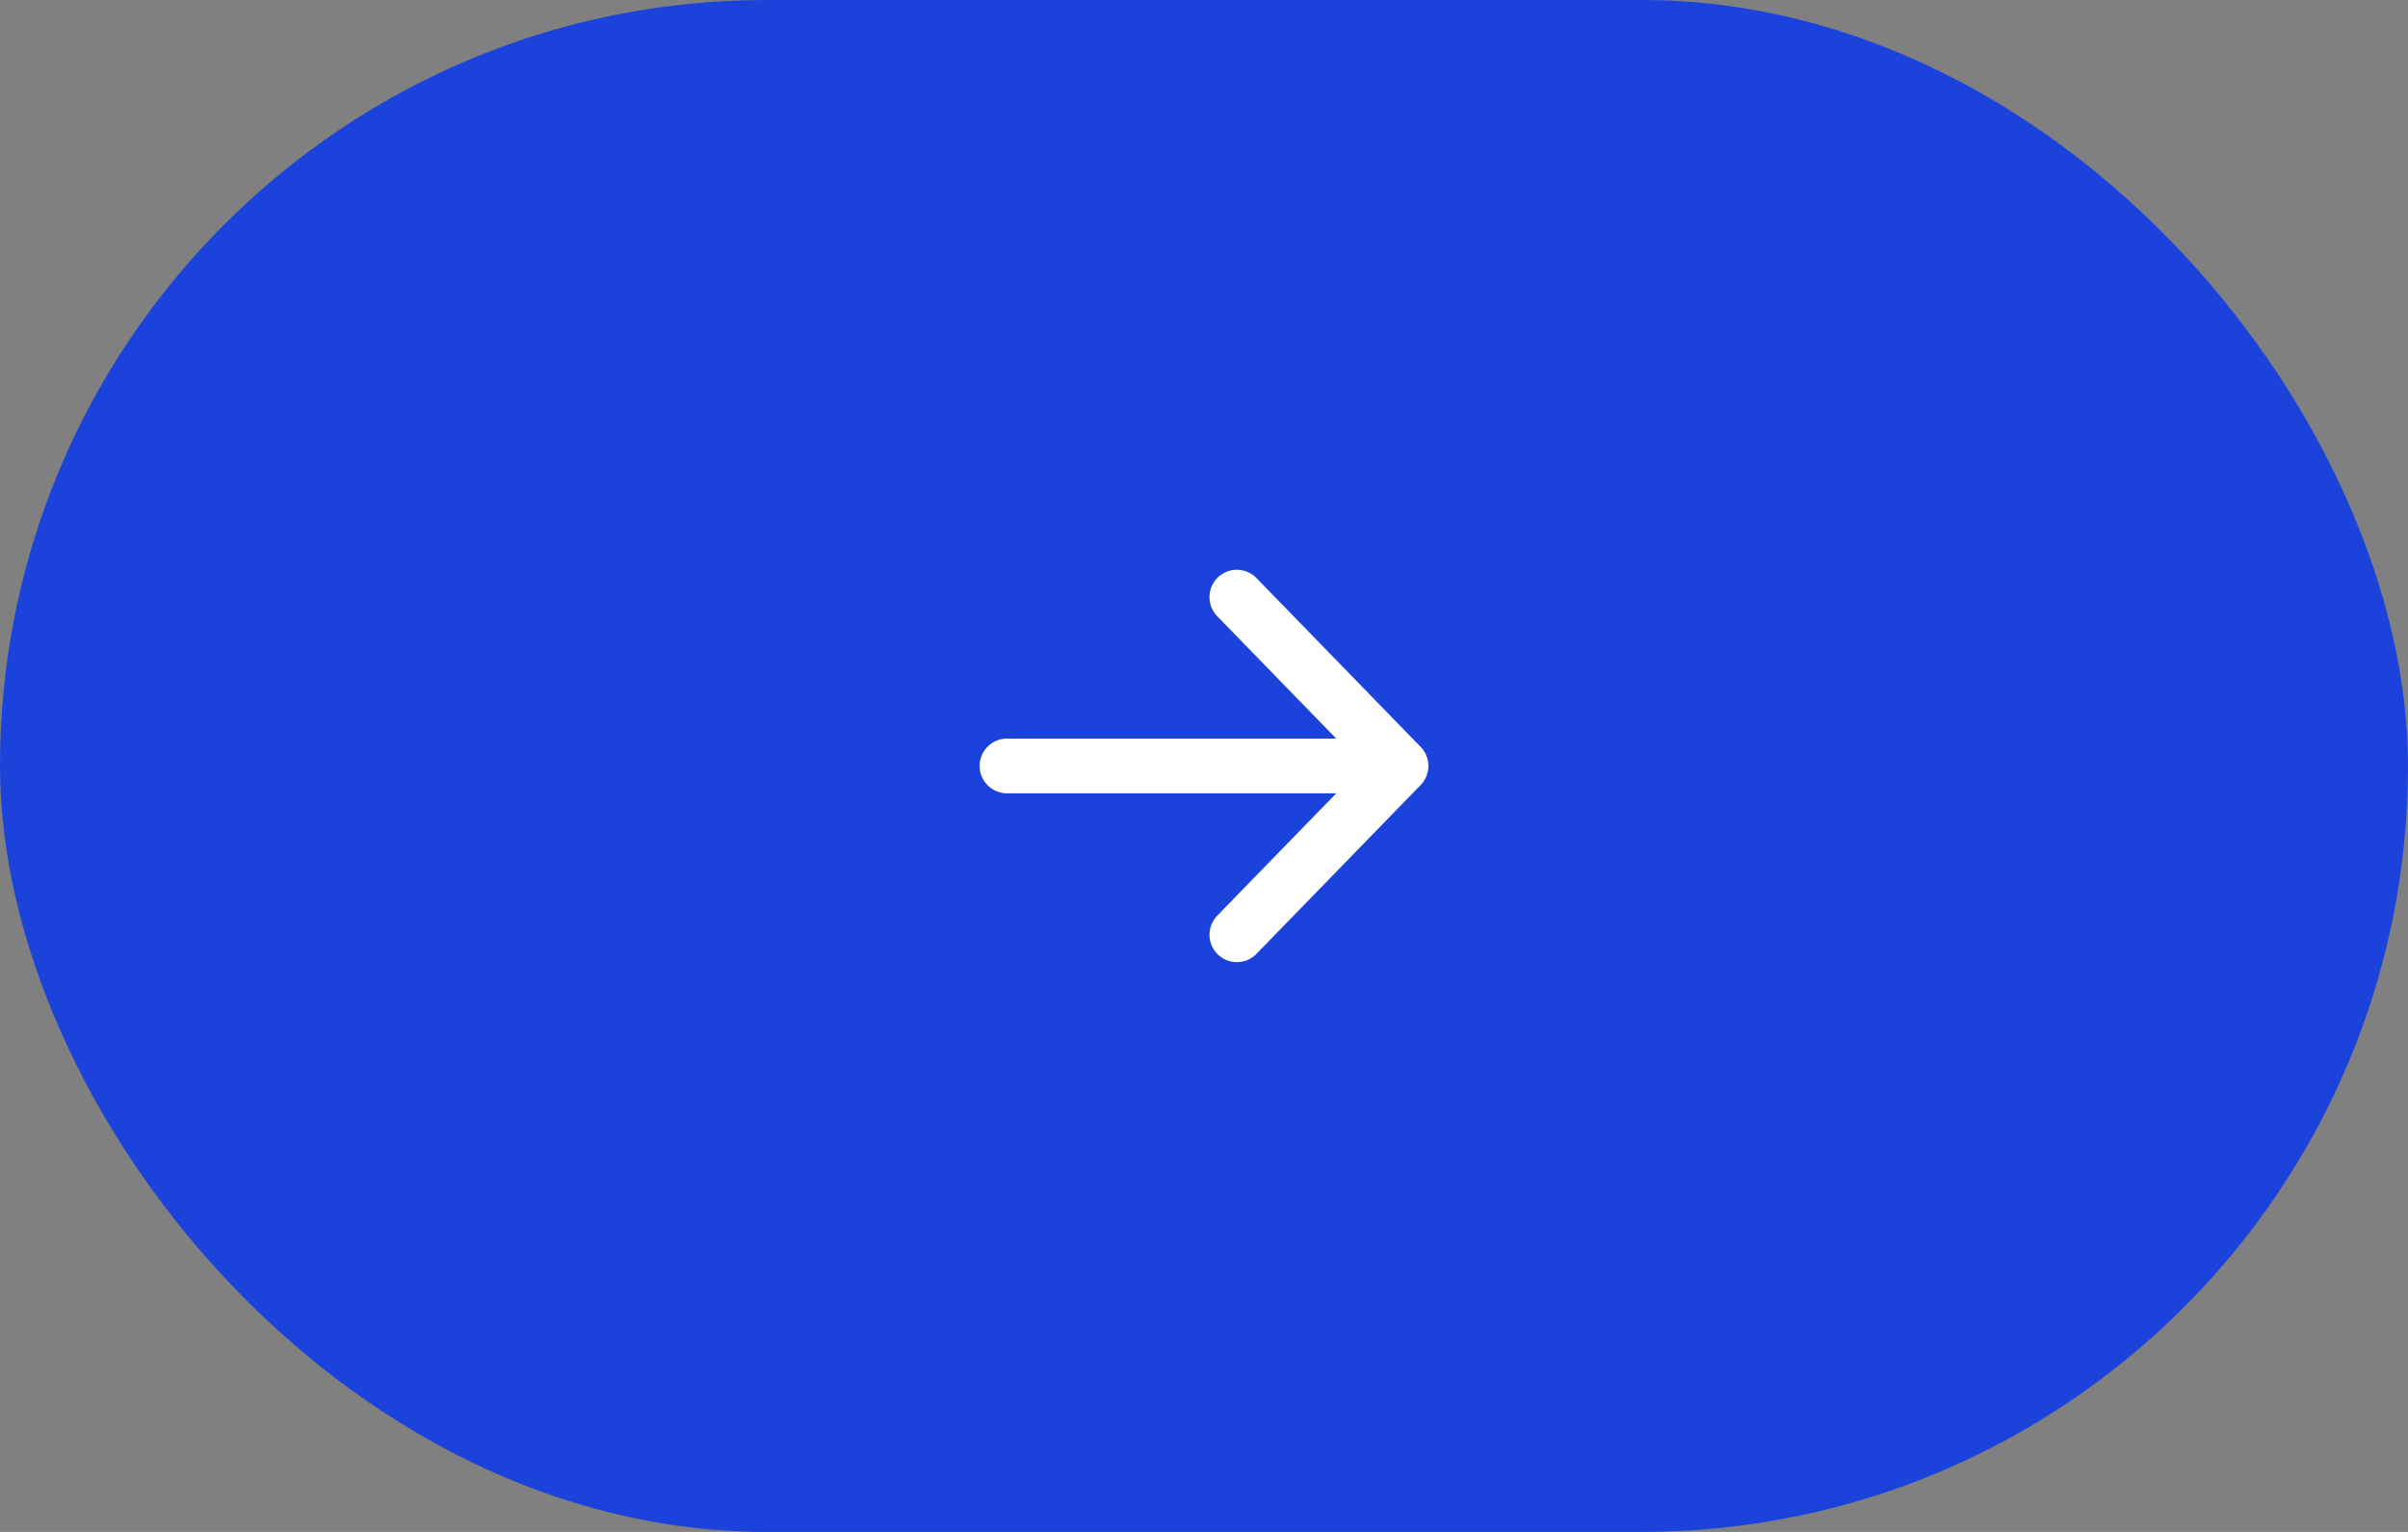 <?xml version="1.0" encoding="UTF-8"?> <svg xmlns="http://www.w3.org/2000/svg" width="88" height="56" viewBox="0 0 88 56" fill="none"><rect x="0" y="0" width="88" height="56" fill="#808080" stroke="none"/> <rect width="88" height="56" rx="28" fill="#1B43DB"></rect> <path d="M45.2 21.828L51.2 28M51.2 28L45.2 34.171M51.2 28L36.8 28" stroke="white" stroke-width="2" stroke-linecap="round" stroke-linejoin="round"></path> </svg> 